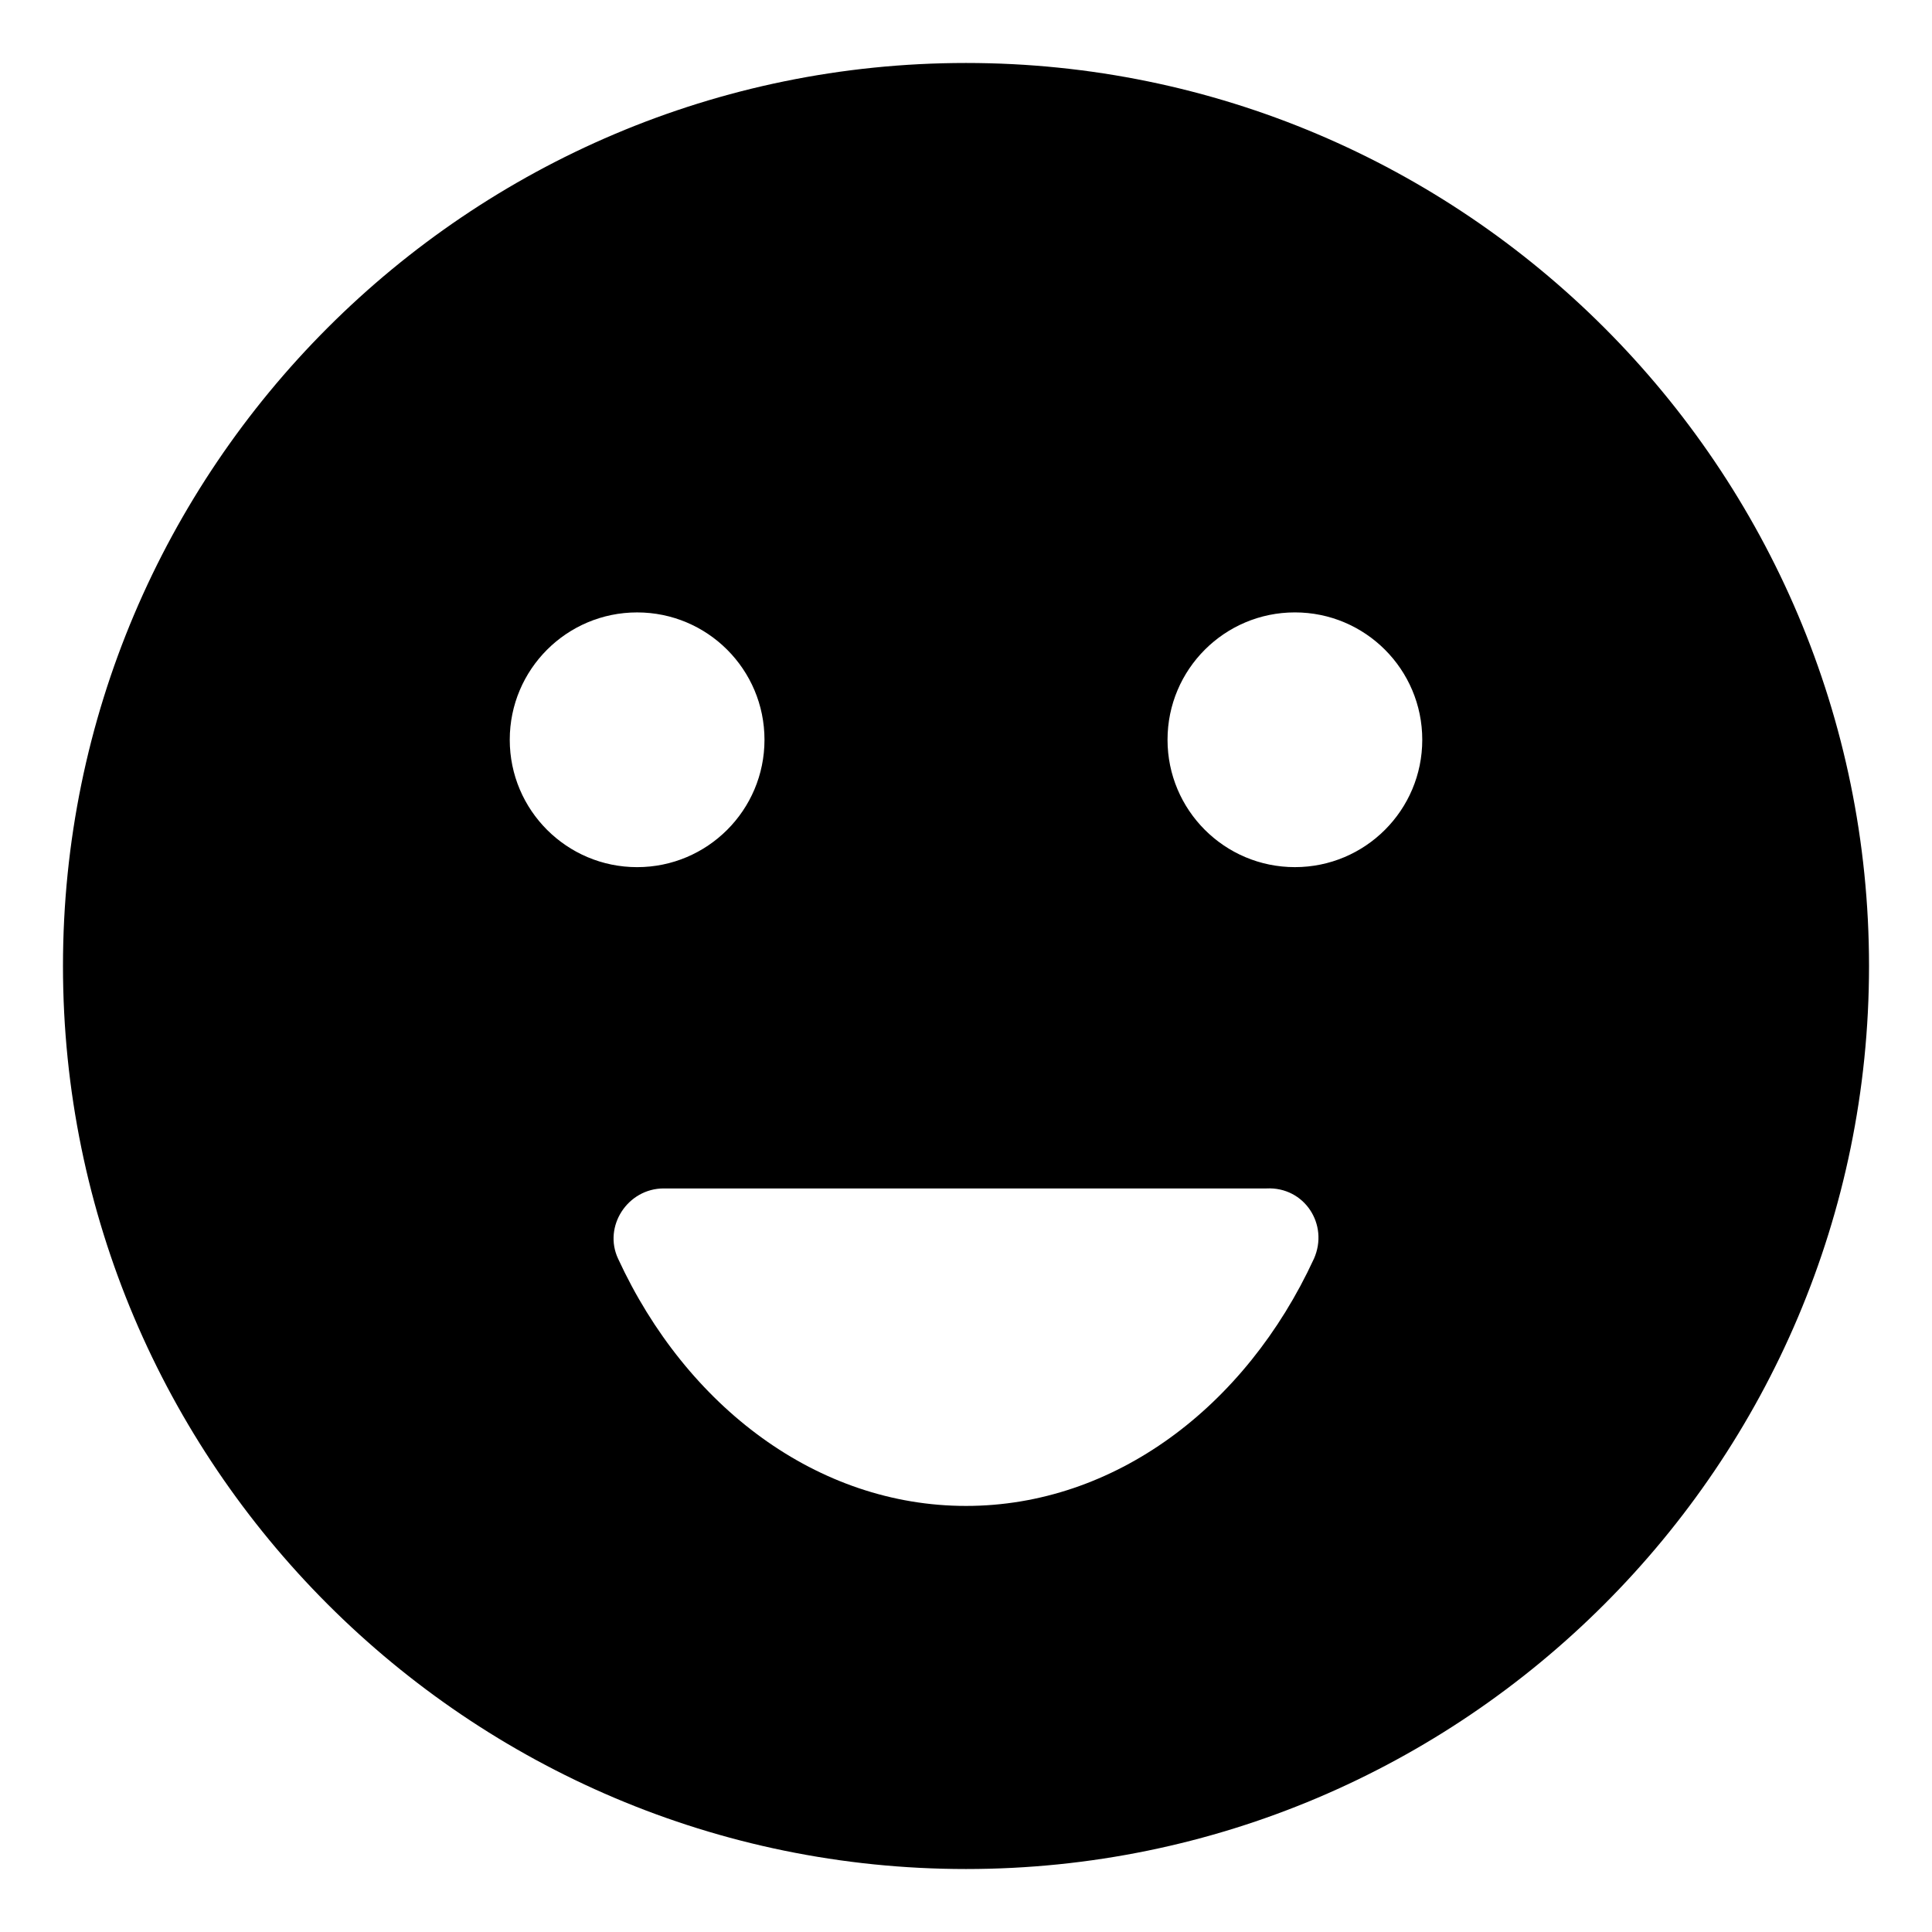 <?xml version="1.0" encoding="UTF-8"?>
<!-- The Best Svg Icon site in the world: iconSvg.co, Visit us! https://iconsvg.co -->
<svg fill="#000000" width="800px" height="800px" version="1.1" viewBox="144 144 512 512" xmlns="http://www.w3.org/2000/svg">
 <path d="m400 160.69c-132 0-239.31 107.31-239.31 239.31 0 132 107.31 239.31 239.31 239.31 132 0 239.31-107.31 239.31-239.31s-107.31-239.31-239.31-239.31zm-120.91 179.36c0-18.641 15.113-33.754 33.754-33.754s33.754 15.113 33.754 33.754-15.113 33.754-33.754 33.754-33.754-15.113-33.754-33.754zm213.11 137.54c-18.137 39.297-52.898 65.496-92.195 65.496s-74.059-26.199-92.195-65.496c-4.031-8.566 2.519-18.641 12.09-18.641h159.71c10.074-0.504 16.625 9.57 12.594 18.641zm-5.039-103.79c-18.641 0-33.754-15.113-33.754-33.754s15.113-33.754 33.754-33.754 33.754 15.113 33.754 33.754c0.004 18.641-15.113 33.754-33.754 33.754z"/>
</svg>